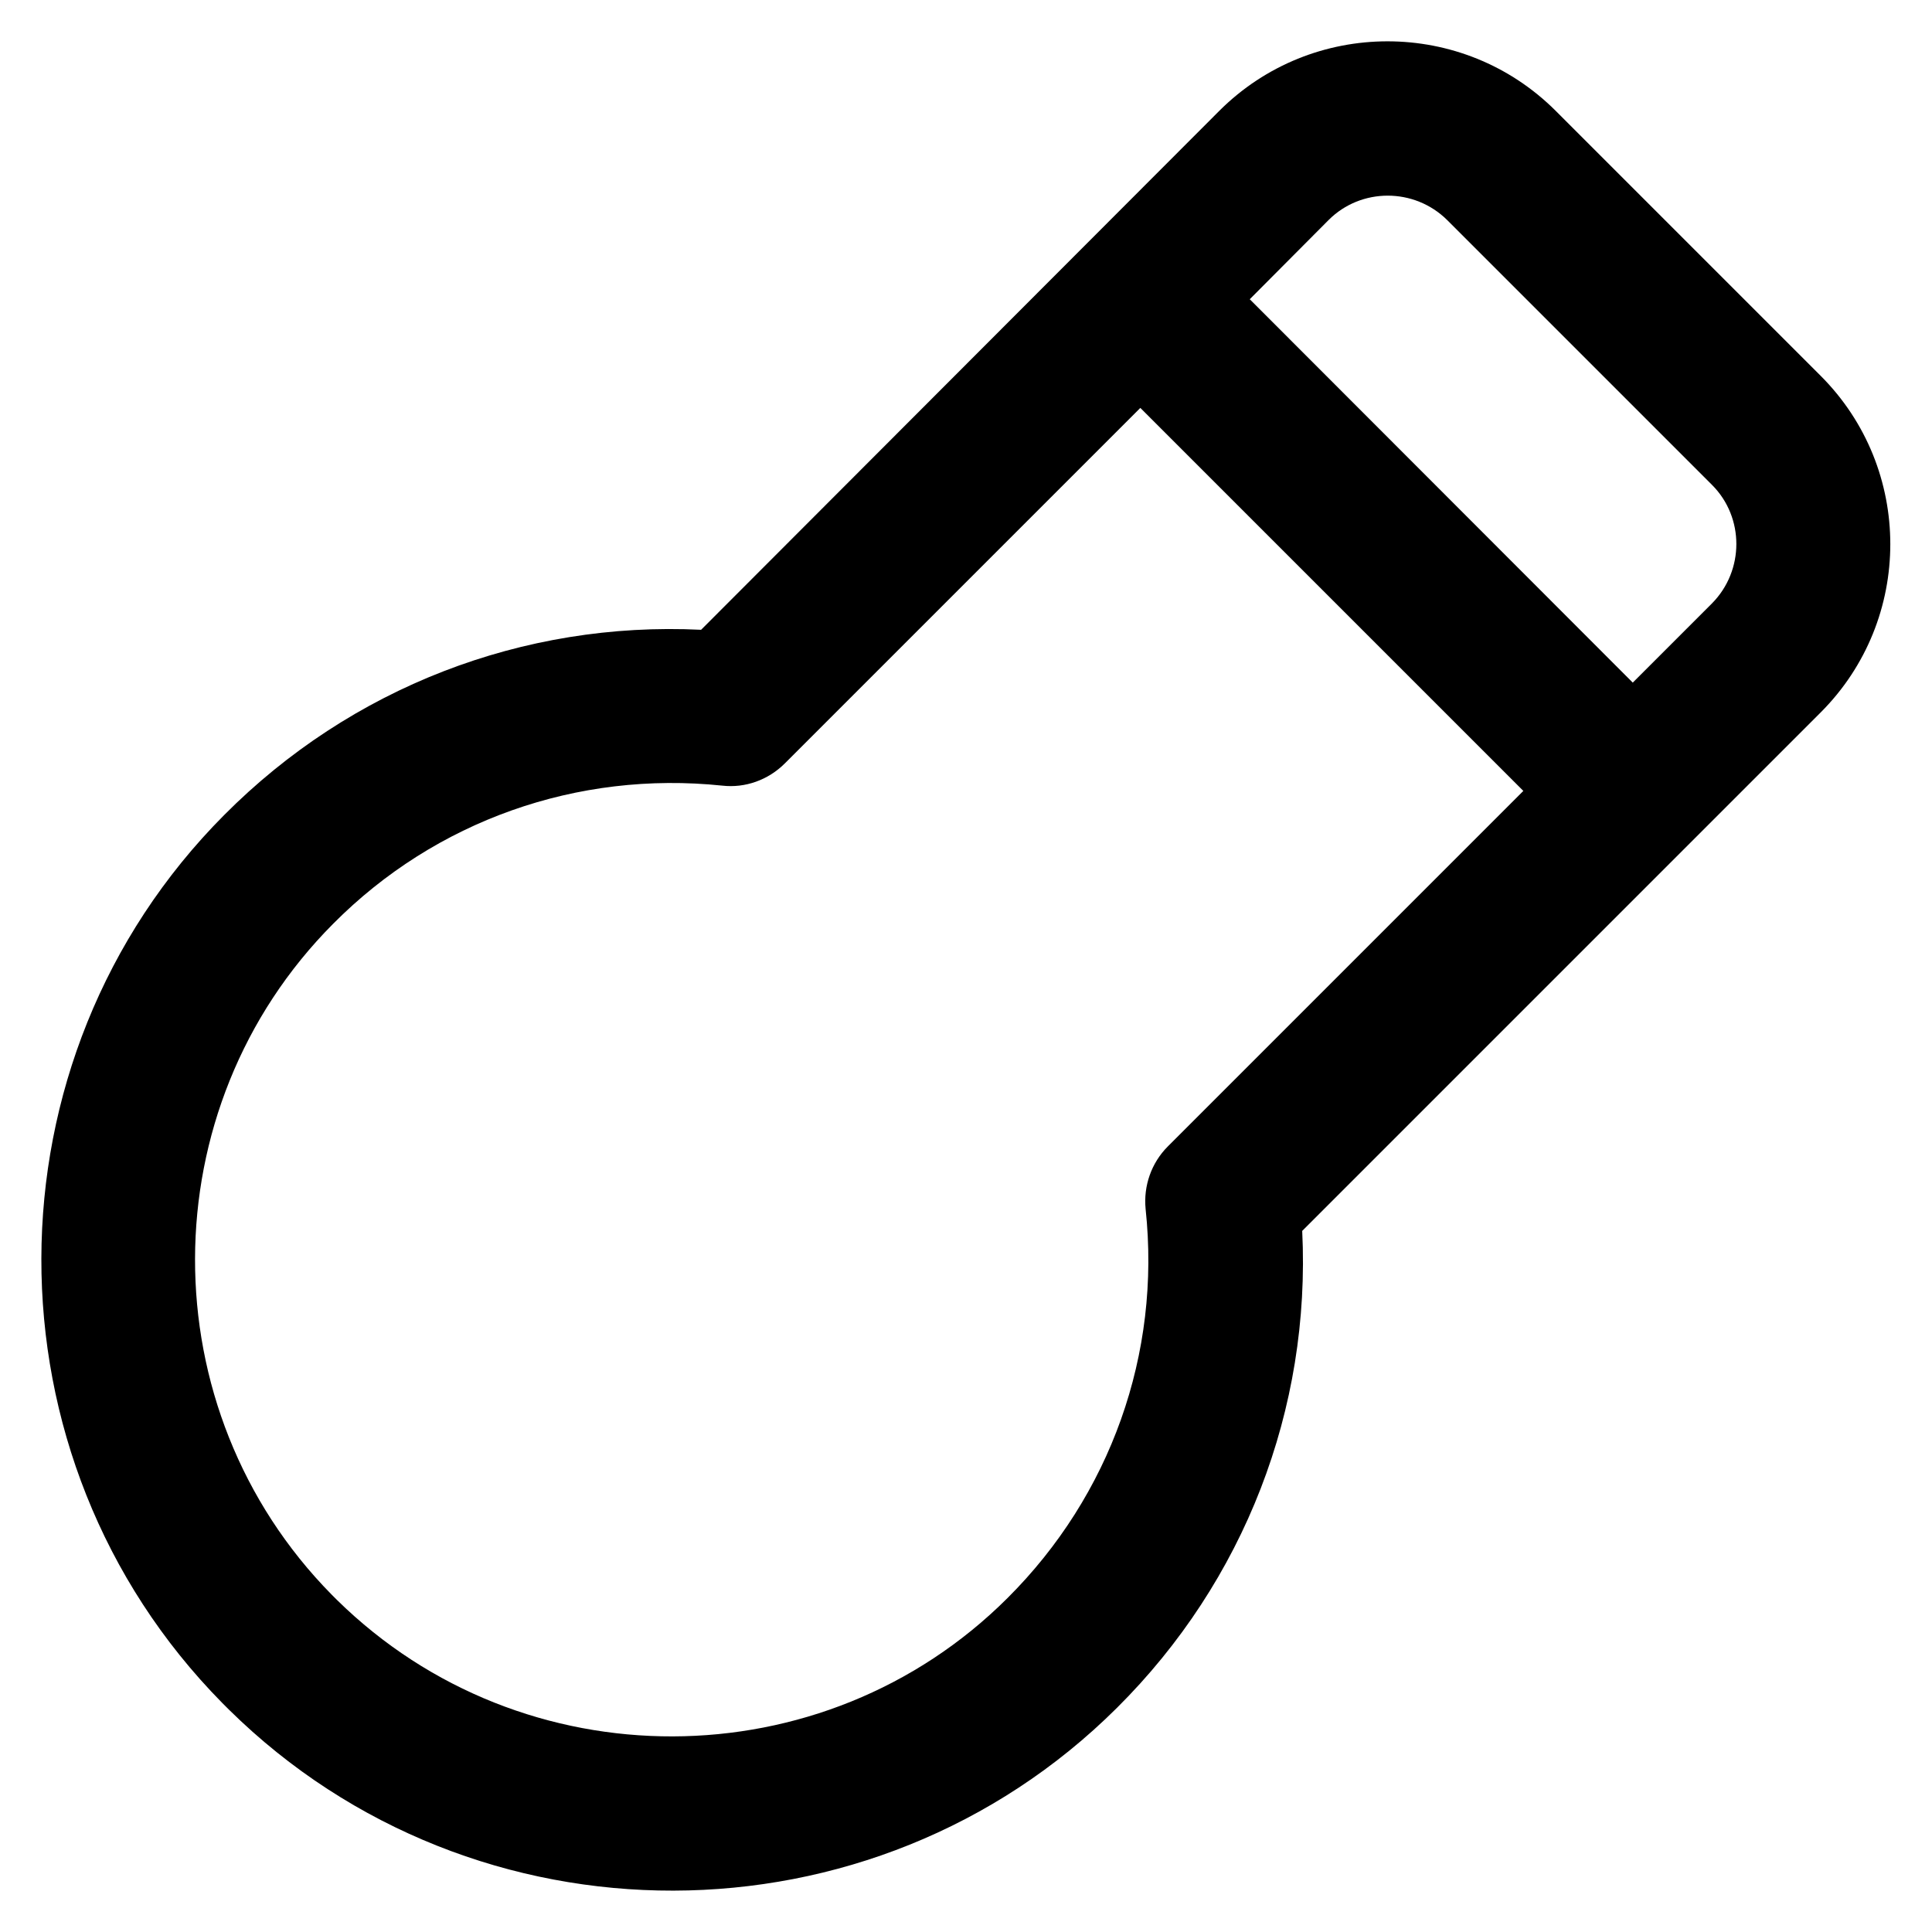 <?xml version='1.0' encoding='utf-8'?>
<!DOCTYPE svg PUBLIC '-//W3C//DTD SVG 1.1//EN' 'http://www.w3.org/Graphics/SVG/1.1/DTD/svg11.dtd'>
<!-- Uploaded to: SVG Repo, www.svgrepo.com, Generator: SVG Repo Mixer Tools -->
<svg fill="#000000" height="800px" width="800px" version="1.1" xmlns="http://www.w3.org/2000/svg" viewBox="0 0 512 512" xmlns:xlink="http://www.w3.org/1999/xlink" enable-background="new 0 0 512 512">
  <g>
    <path d="m345.1,326.2l137.4-137.4c24.6-24.6 24.6-64.6 0-89.2l-70.2-70.2c-24.6-24.6-64.6-24.6-89.2,0l-137.3,137.5c-47.2-2.3-92.8,15.3-126.4,49.1-64.4,64.7-64.6,170.3-0.5,235.3l.9,.9 .9,.9c65,64.1 170.6,63.9 235.3-0.5 33.8-33.6 51.4-79.2 49.1-126.4zm7-267.9c8.6-8.6 22.7-8.6 31.4-1.42109e-14l70.2,70.2c8.6,8.6 8.6,22.7 0,31.4l-21,21-101.5-101.6 20.9-21zm-262.8,365.7l-.7-.7-.7-.7c-48.4-49.1-48.3-128.9 0.4-177.8 27.1-27.3 64.7-40.6 103.1-36.6 6.1,0.7 12.2-1.5 16.6-5.9l94.2-94.2 101.5,101.5-94.2,94.2c-4.4,4.4-6.5,10.5-5.9,16.6 4.1,38.4-9.3,75.9-36.6,103.1-48.8,48.7-128.5,48.9-177.7,0.5z"/>
  </g>
</svg>